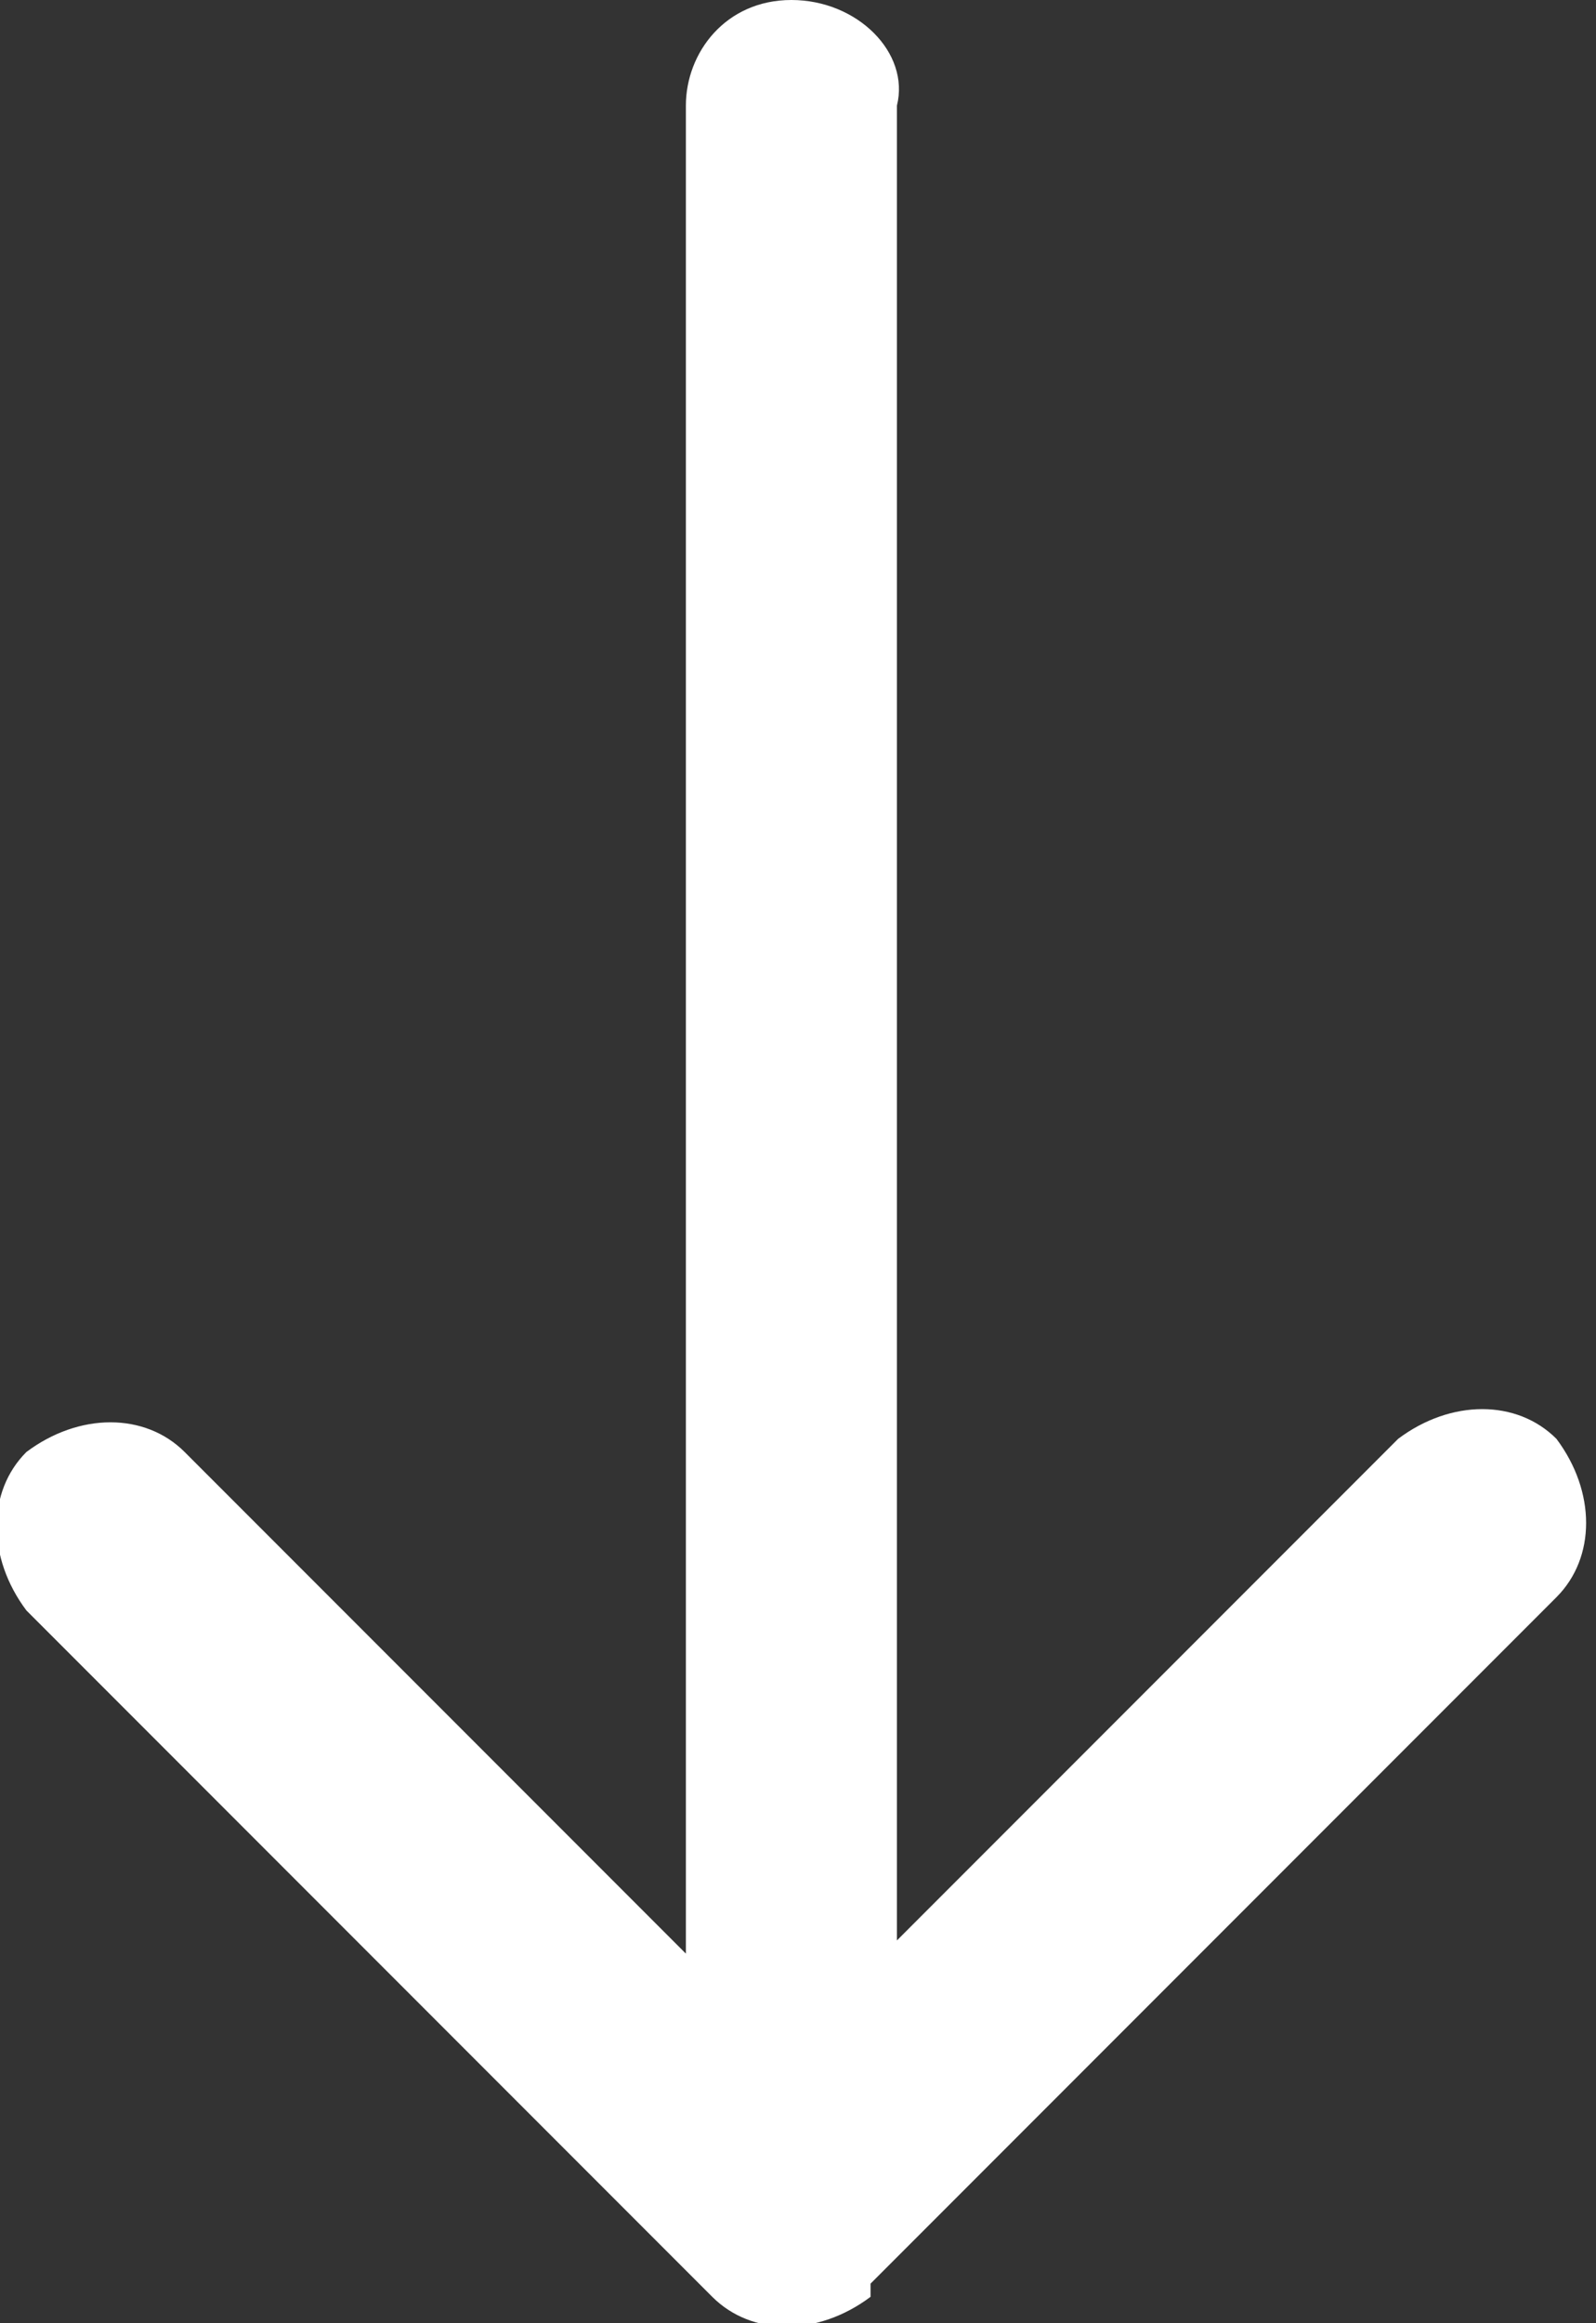 <svg xmlns="http://www.w3.org/2000/svg" id="Layer_1" viewBox="0 0 12.1 17.6"><rect x="0" y="0" width="12.1" height="17.6" fill="#333333" stroke="none"/><defs><style>      .st0 {        fill: #fff;      }    </style></defs><path class="st0" d="M6.6,17.3l5.2-5.2c.3-.3.3-.8,0-1.2-.3-.3-.8-.3-1.2,0l-3.8,3.8V.8C6.9.4,6.5,0,6,0s-.8.4-.8.8v14l-3.8-3.8c-.3-.3-.8-.3-1.2,0-.3.3-.3.8,0,1.2l5.2,5.2c.3.3.8.3,1.2,0Z"></path></svg>